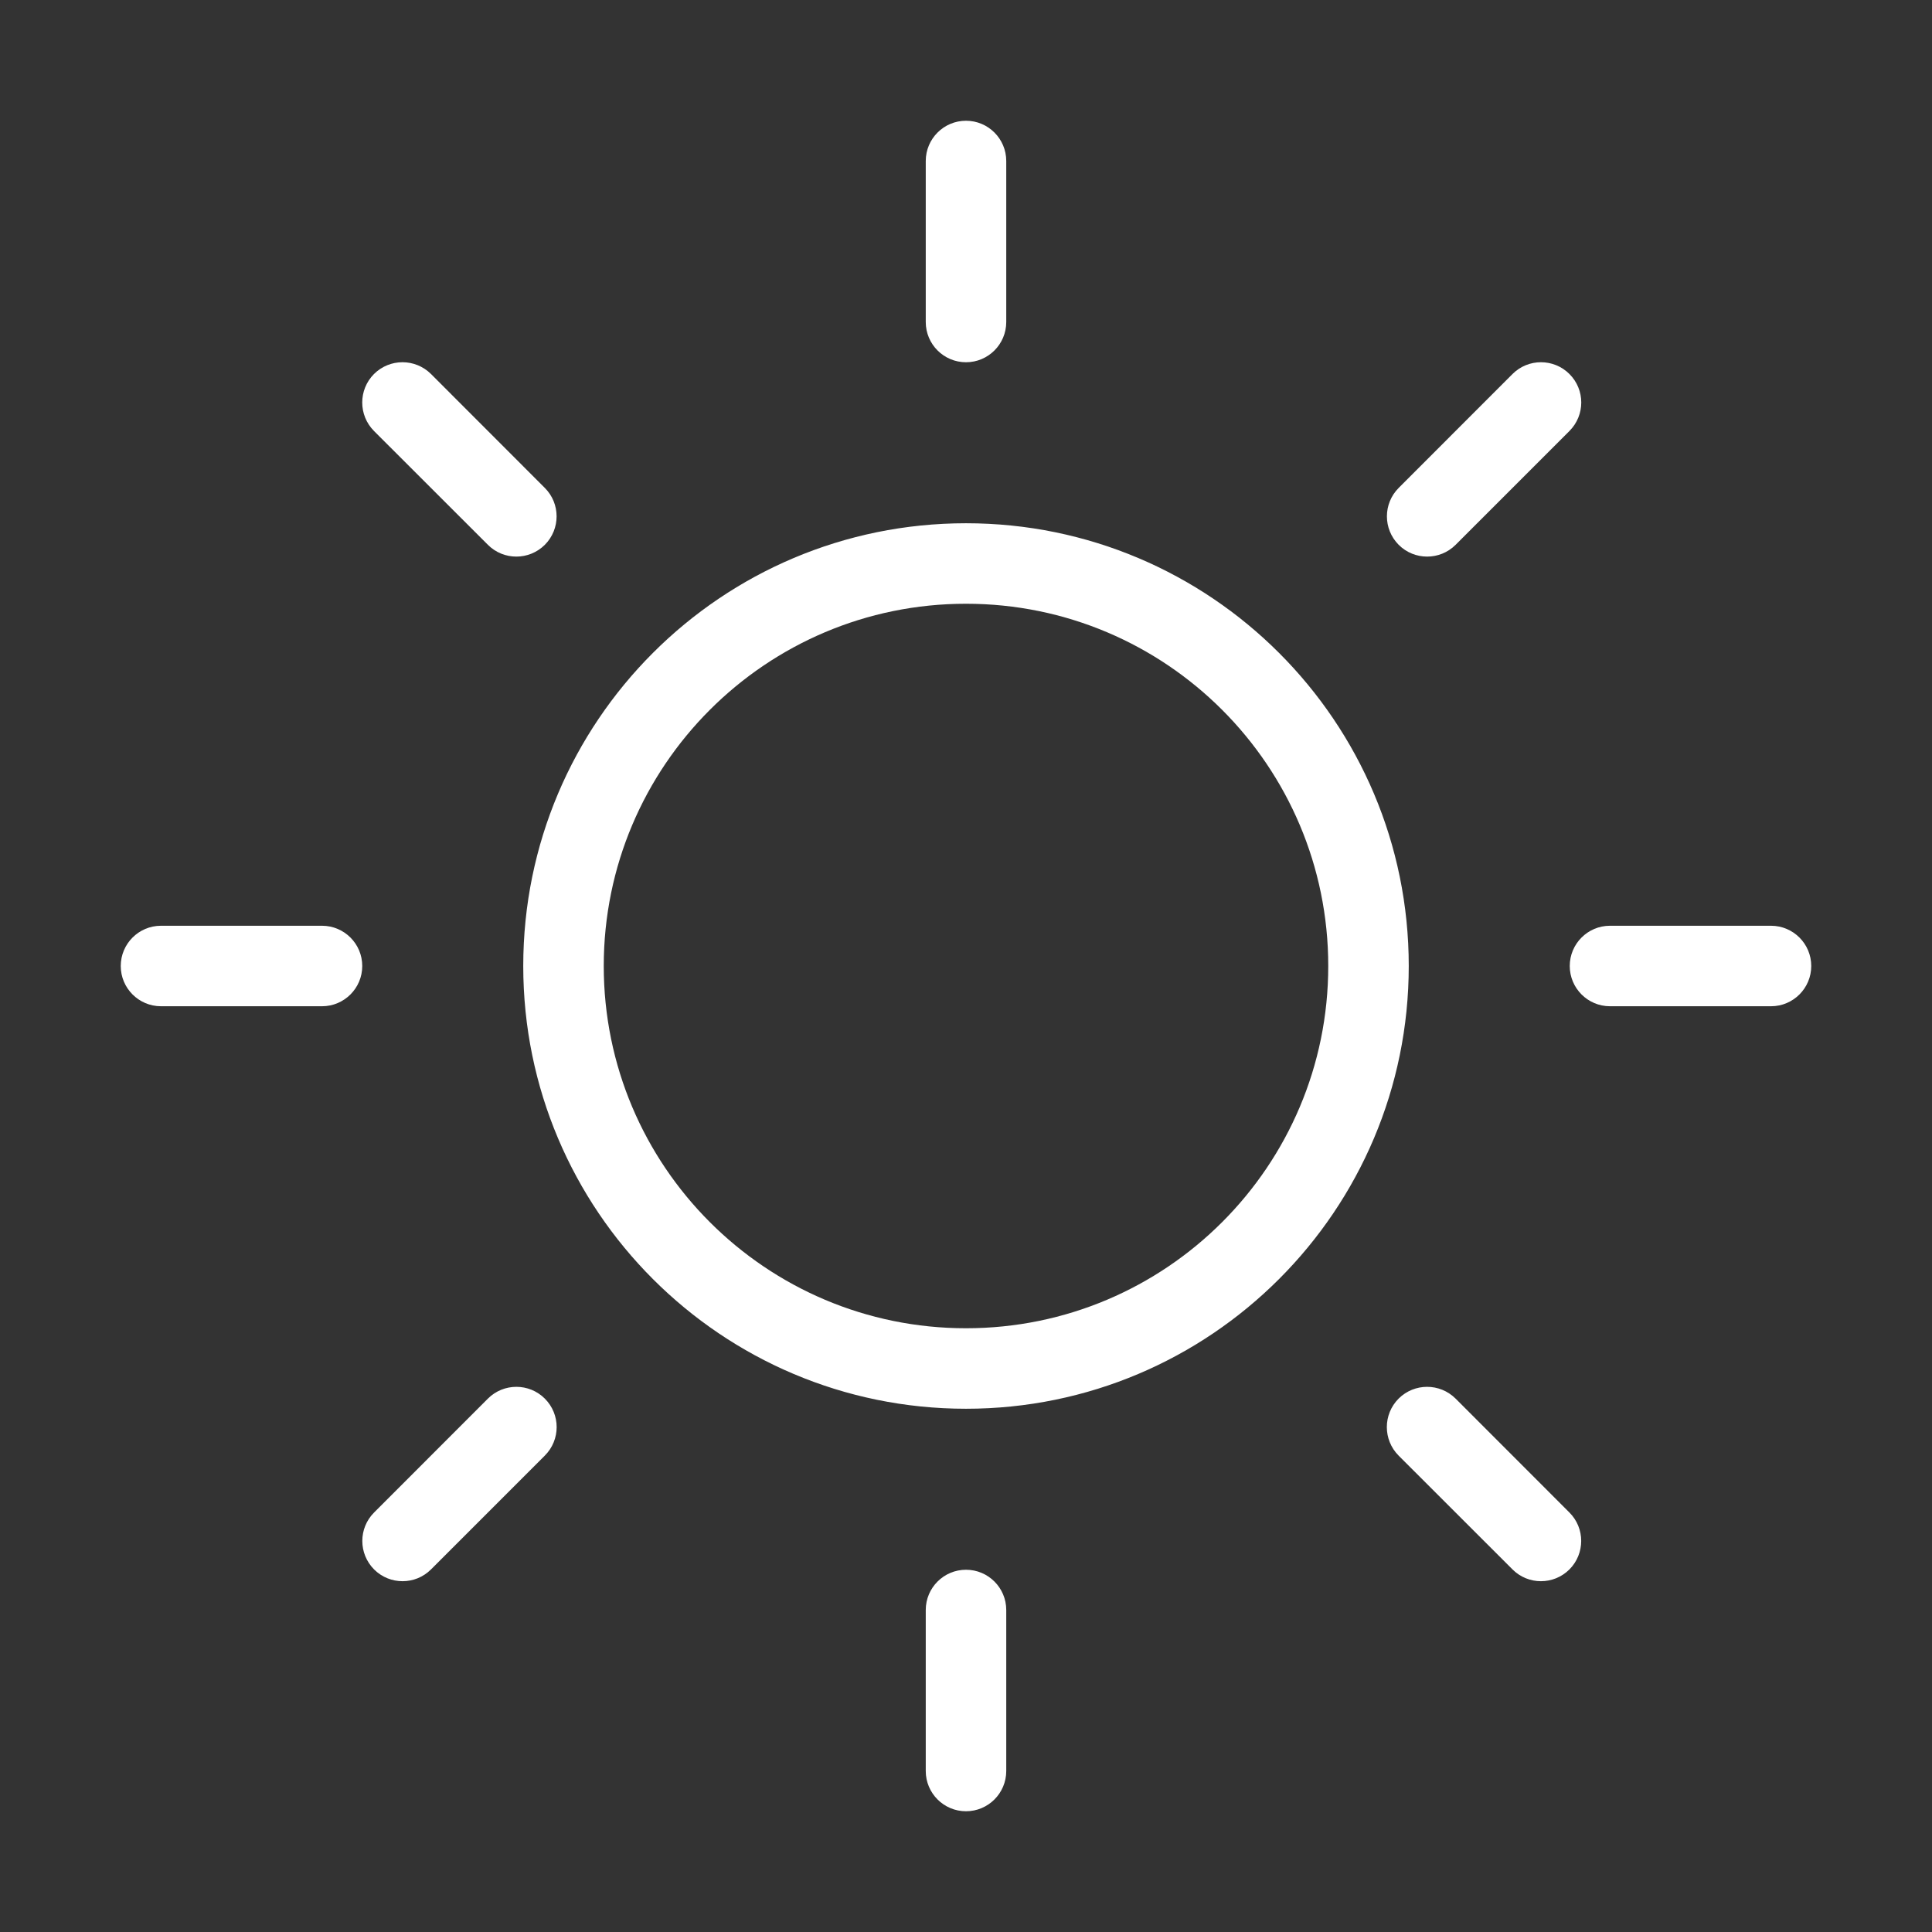 <svg width="24" height="24" viewBox="0 0 24 24" fill="none" xmlns="http://www.w3.org/2000/svg">
<rect x="0" y="0" width="24" height="24" fill="#333333" stroke="none"/>
<path fill-rule="evenodd" clip-rule="evenodd" d="M12 1.5C12.276 1.5 12.5 1.724 12.5 2V4C12.5 4.276 12.276 4.5 12 4.5C11.724 4.5 11.5 4.276 11.5 4V2C11.5 1.724 11.724 1.5 12 1.5ZM4.646 4.646C4.842 4.451 5.158 4.451 5.354 4.646L6.768 6.061C6.963 6.256 6.963 6.572 6.768 6.768C6.572 6.963 6.256 6.963 6.061 6.768L4.646 5.354C4.451 5.158 4.451 4.842 4.646 4.646ZM19.496 4.646C19.692 4.842 19.692 5.158 19.496 5.354L18.082 6.768C17.887 6.963 17.57 6.963 17.375 6.768C17.18 6.572 17.18 6.256 17.375 6.061L18.789 4.646C18.984 4.451 19.301 4.451 19.496 4.646ZM12 7.5C9.515 7.5 7.5 9.515 7.5 12C7.5 14.485 9.515 16.5 12 16.5C14.485 16.5 16.5 14.485 16.5 12C16.5 9.515 14.485 7.5 12 7.5ZM6.5 12C6.5 8.962 8.962 6.5 12 6.5C15.037 6.5 17.5 8.962 17.5 12C17.5 15.037 15.037 17.5 12 17.5C8.962 17.5 6.5 15.037 6.5 12ZM1.5 12C1.5 11.724 1.724 11.5 2 11.5H4C4.276 11.5 4.5 11.724 4.5 12C4.5 12.276 4.276 12.5 4 12.5H2C1.724 12.5 1.5 12.276 1.5 12ZM19.5 12C19.5 11.724 19.724 11.5 20 11.5H22C22.276 11.5 22.5 11.724 22.5 12C22.5 12.276 22.276 12.5 22 12.5H20C19.724 12.5 19.5 12.276 19.5 12ZM6.768 17.374C6.964 17.57 6.964 17.886 6.768 18.082L5.354 19.496C5.159 19.691 4.842 19.691 4.647 19.496C4.452 19.3 4.452 18.984 4.647 18.789L6.061 17.374C6.256 17.179 6.573 17.179 6.768 17.374ZM17.374 17.374C17.57 17.179 17.886 17.179 18.082 17.374L19.496 18.789C19.691 18.984 19.691 19.3 19.496 19.496C19.3 19.691 18.984 19.691 18.789 19.496L17.374 18.082C17.179 17.886 17.179 17.57 17.374 17.374ZM12 19.5C12.276 19.5 12.5 19.724 12.5 20V22C12.5 22.276 12.276 22.5 12 22.5C11.724 22.5 11.5 22.276 11.5 22V20C11.5 19.724 11.724 19.5 12 19.5Z" fill="white"/>
</svg>
